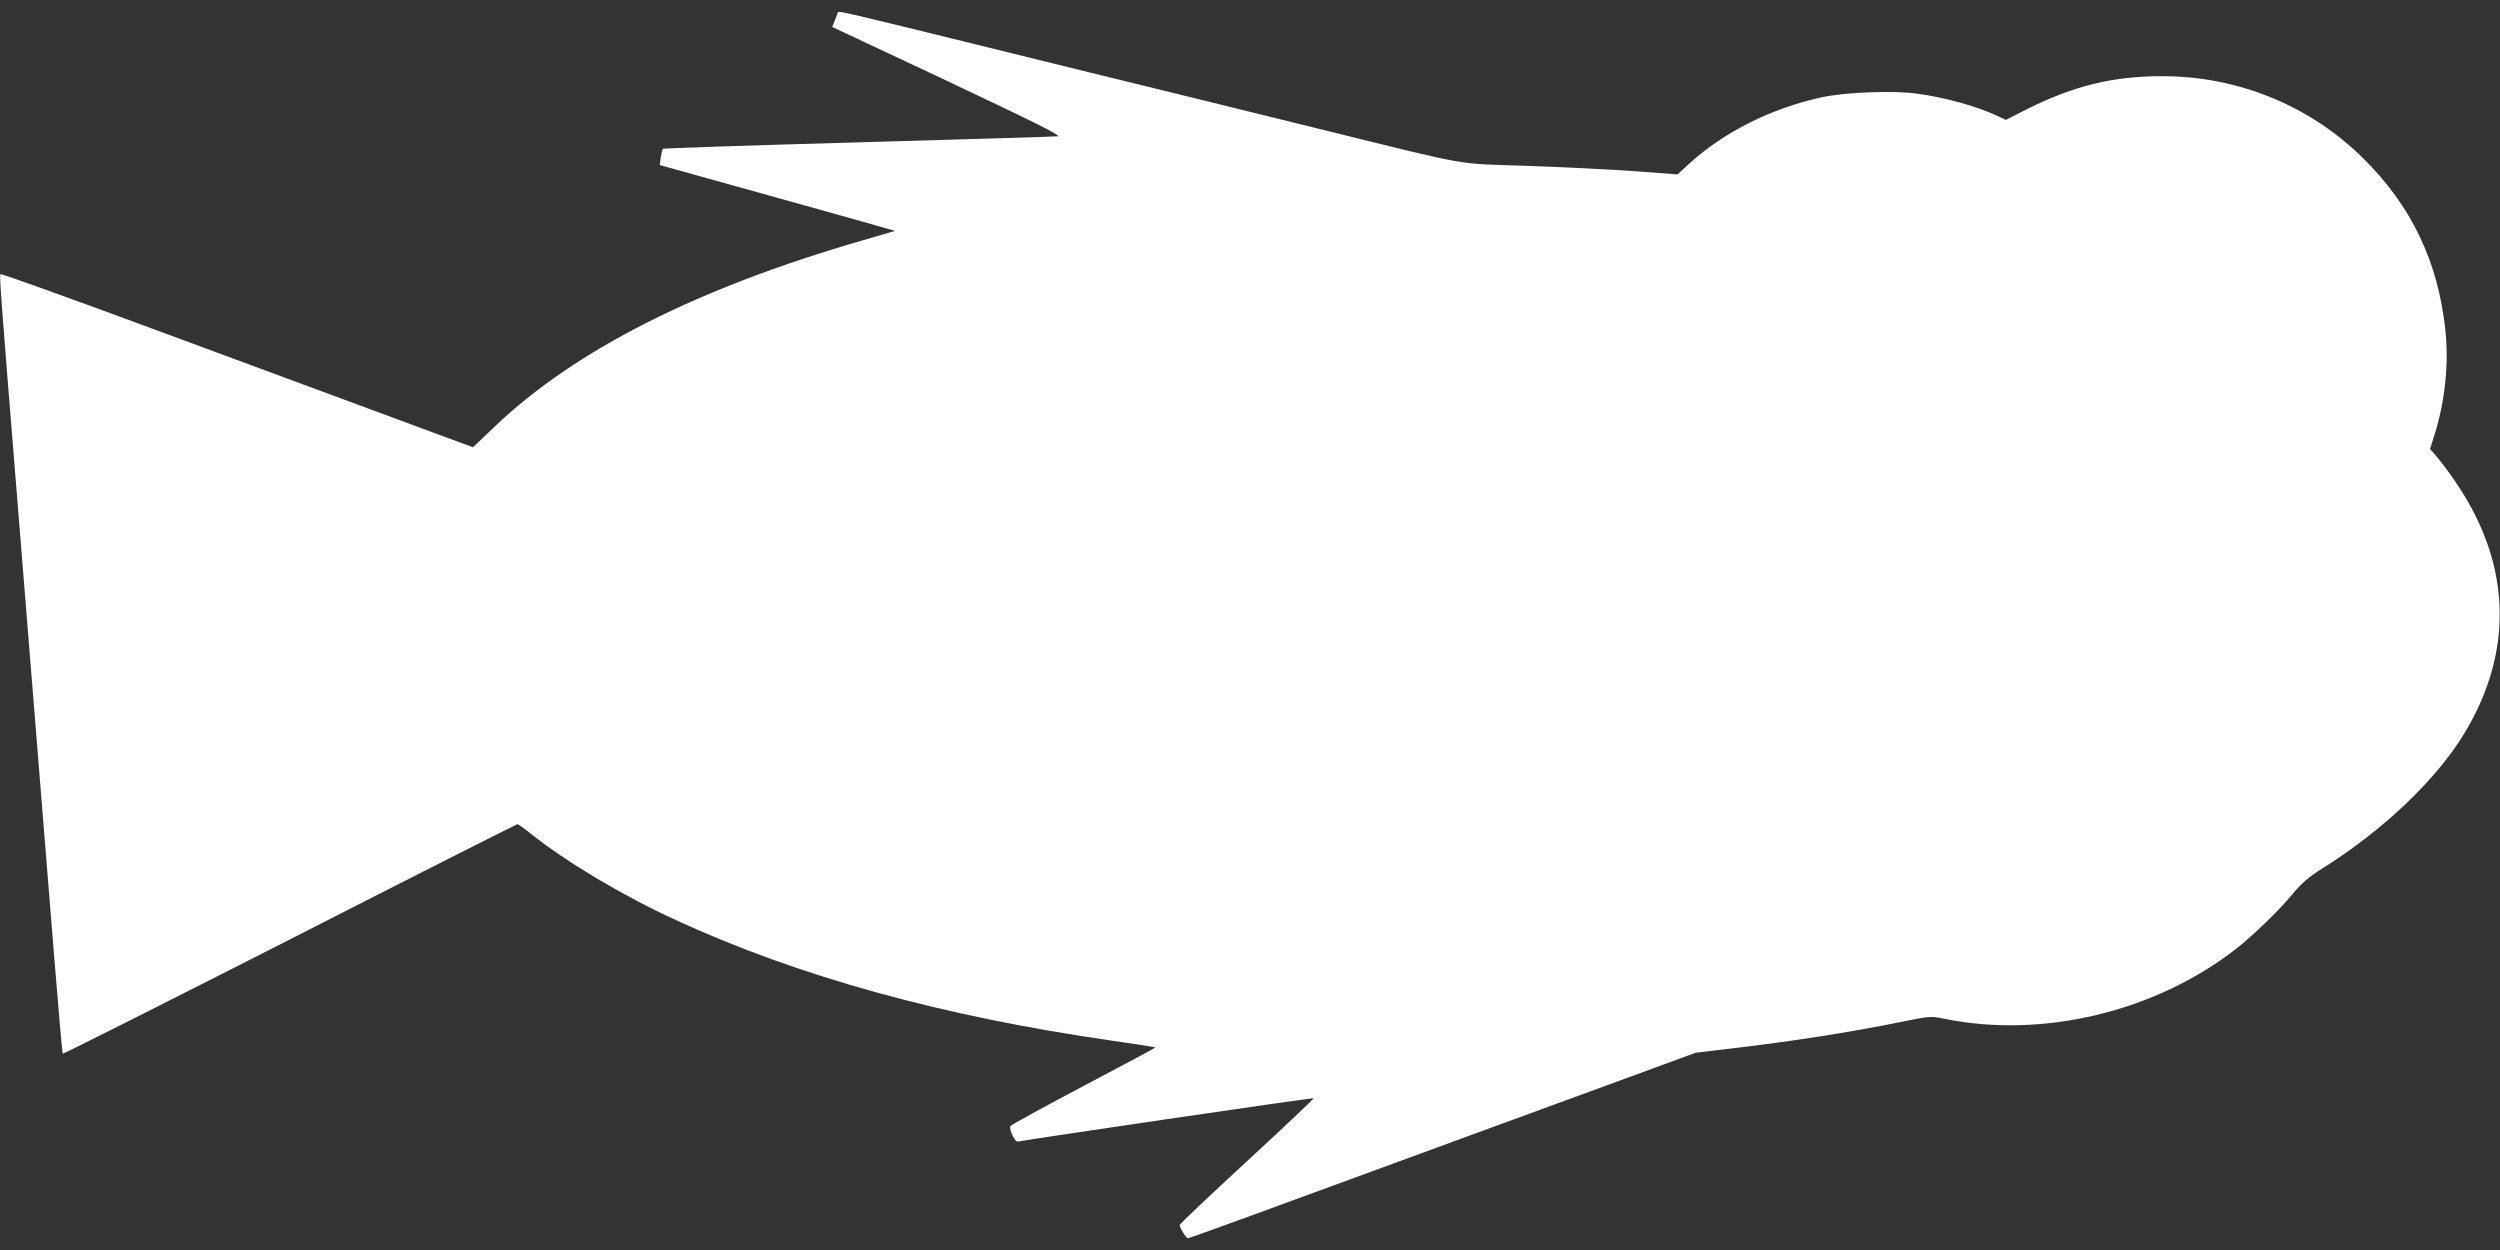 <?xml version="1.0" standalone="no"?>
<!DOCTYPE svg PUBLIC "-//W3C//DTD SVG 20010904//EN"
 "http://www.w3.org/TR/2001/REC-SVG-20010904/DTD/svg10.dtd">
<svg version="1.0" xmlns="http://www.w3.org/2000/svg"
 width="1280pt" height="640pt" viewBox="0 0 1280 640"
 preserveAspectRatio="xMidYMid meet">
<rect x="0" y="0" width="1280" height="640" fill="#333333" stroke="none"/>
<g transform="translate(0,640) scale(0.1,-0.1)"
fill="#ffffff" stroke="none">
<path d="M4290 6337 c0 -2 -7 -20 -15 -40 l-14 -35 592 -278 c469 -222 585
-280 561 -282 -17 -2 -477 -15 -1022 -31 -545 -15 -994 -30 -998 -33 -3 -4 -8
-24 -11 -45 l-5 -38 244 -68 c374 -104 847 -236 907 -254 l54 -15 -164 -48
c-845 -244 -1474 -561 -1886 -954 l-111 -106 -174 64 c-95 35 -252 93 -348
129 -96 35 -561 208 -1033 382 -472 175 -860 315 -864 311 -7 -6 -1 -85 87
-1171 79 -979 148 -1830 189 -2343 21 -260 40 -474 42 -477 3 -2 526 261 1163
585 636 325 1161 590 1165 590 5 0 37 -23 72 -51 178 -142 469 -316 740 -440
628 -289 1366 -493 2238 -618 118 -17 216 -32 217 -34 1 -1 -164 -90 -368
-197 -203 -107 -372 -200 -375 -206 -7 -19 25 -84 39 -79 22 7 1511 226 1514
222 2 -2 -151 -147 -341 -322 -190 -175 -345 -322 -345 -327 0 -14 33 -68 42
-68 4 0 168 59 365 131 496 182 889 326 1143 419 118 43 412 151 653 239 l439
161 176 21 c309 36 611 83 882 138 137 28 149 29 210 16 504 -105 1085 34
1500 358 89 70 221 198 290 282 43 52 81 85 151 129 313 196 587 458 730 697
225 376 236 771 33 1148 -46 86 -119 192 -179 264 l-33 38 24 77 c53 170 73
365 54 534 -38 351 -174 634 -421 878 -272 269 -640 420 -1029 420 -251 0
-451 -49 -688 -167 l-112 -57 -38 18 c-102 49 -267 96 -413 116 -119 18 -376
8 -496 -19 -255 -56 -495 -177 -671 -336 l-63 -58 -227 17 c-125 9 -371 21
-547 27 -368 12 -270 -6 -1040 184 -485 120 -853 210 -1200 295 -110 27 -428
105 -706 174 -521 128 -579 142 -579 133z"/>
</g>
</svg>
